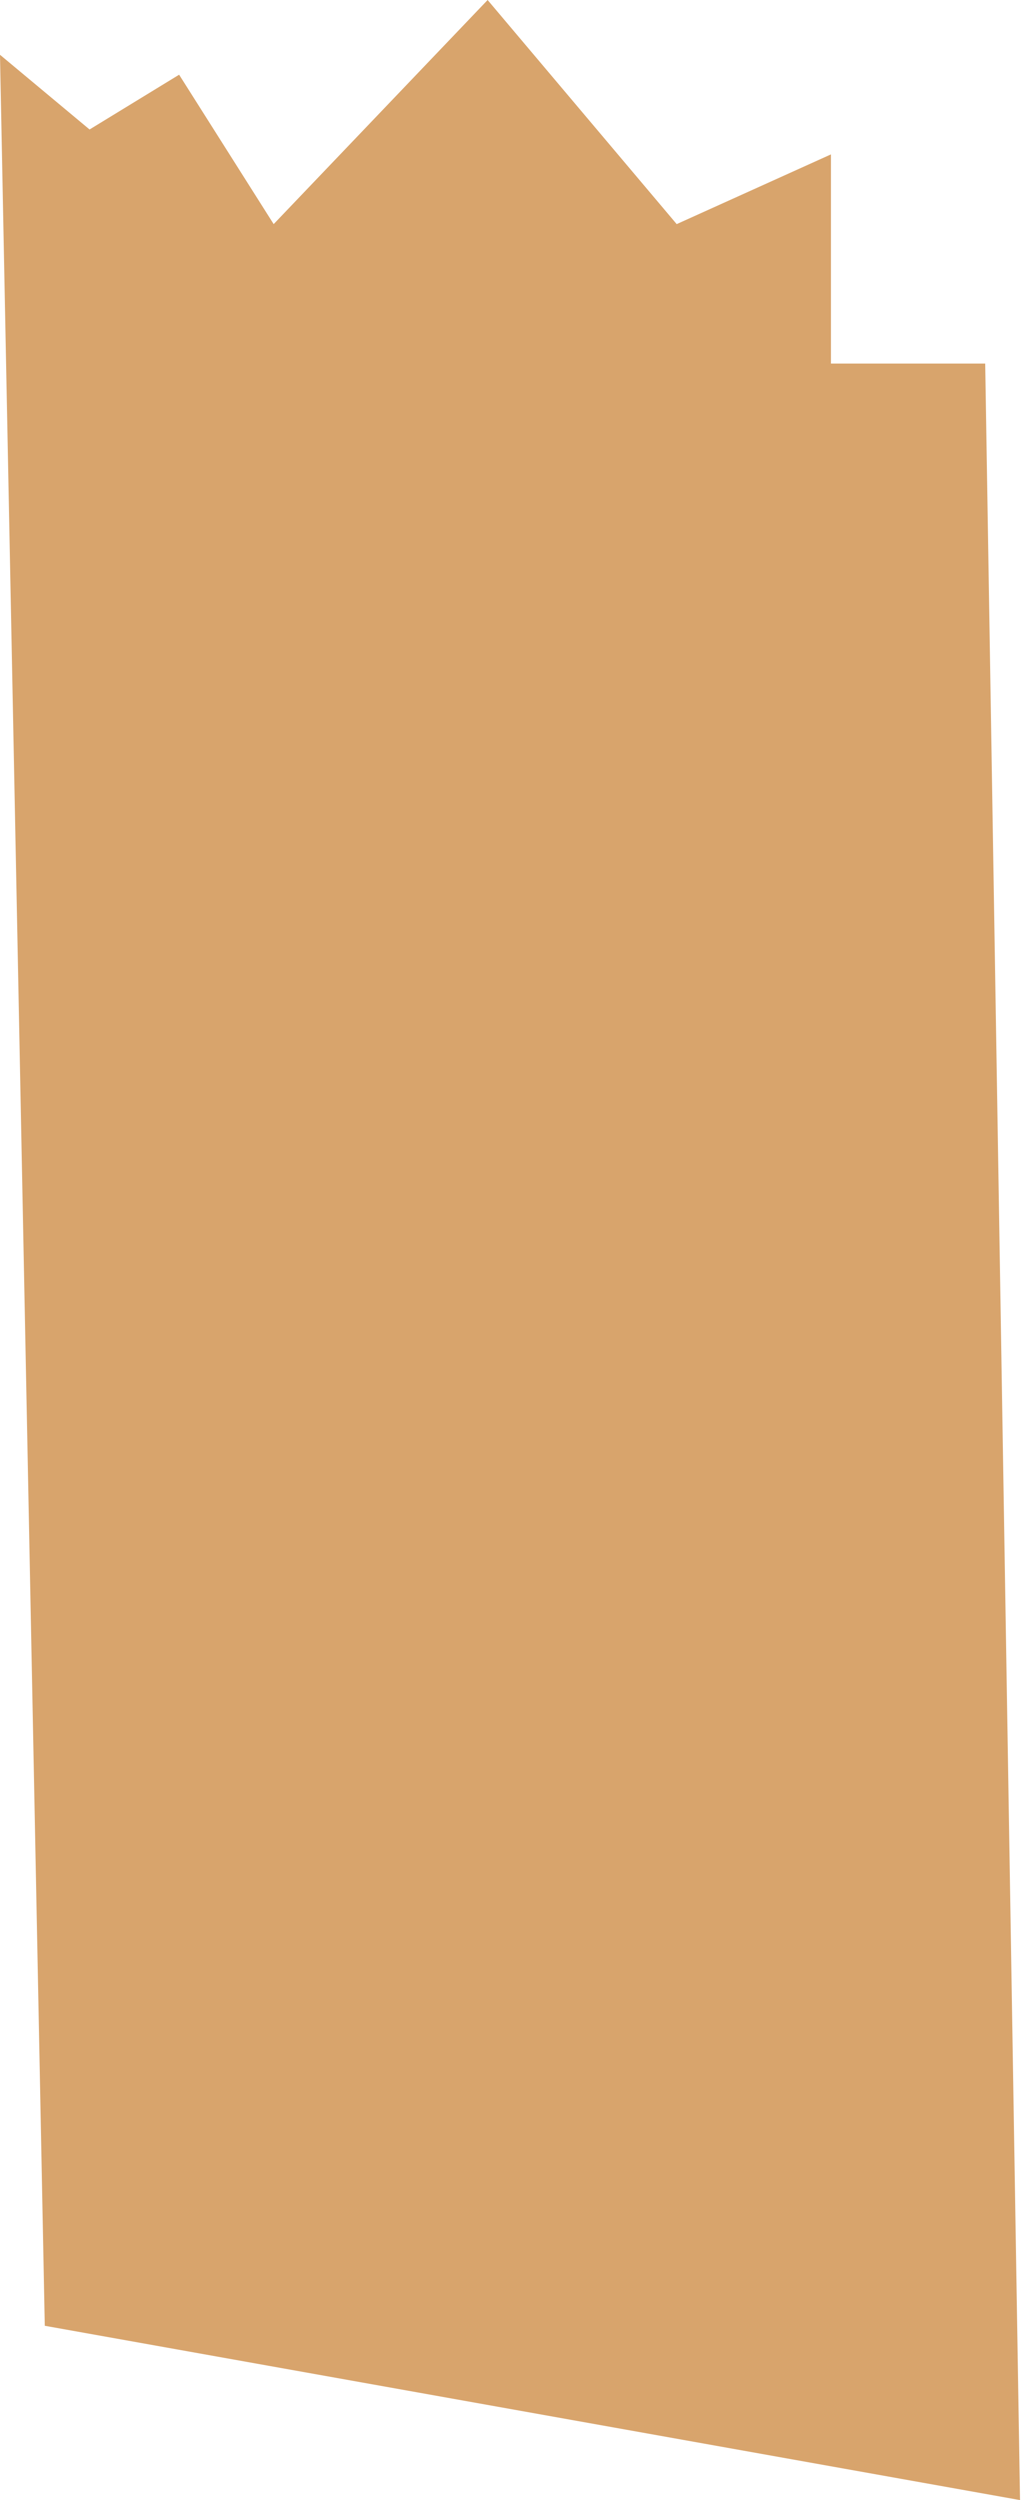 <?xml version="1.0" encoding="UTF-8"?> <svg xmlns="http://www.w3.org/2000/svg" width="103" height="251" viewBox="0 0 103 251" fill="none"><path d="M0 5.5L4.5 233.5L102.5 251L99 36.5H83.5V15.5L68 22.5L49 0L27.5 22.5L18 7.5L9 13L0 5.5Z" fill="#D8A46C"></path></svg> 